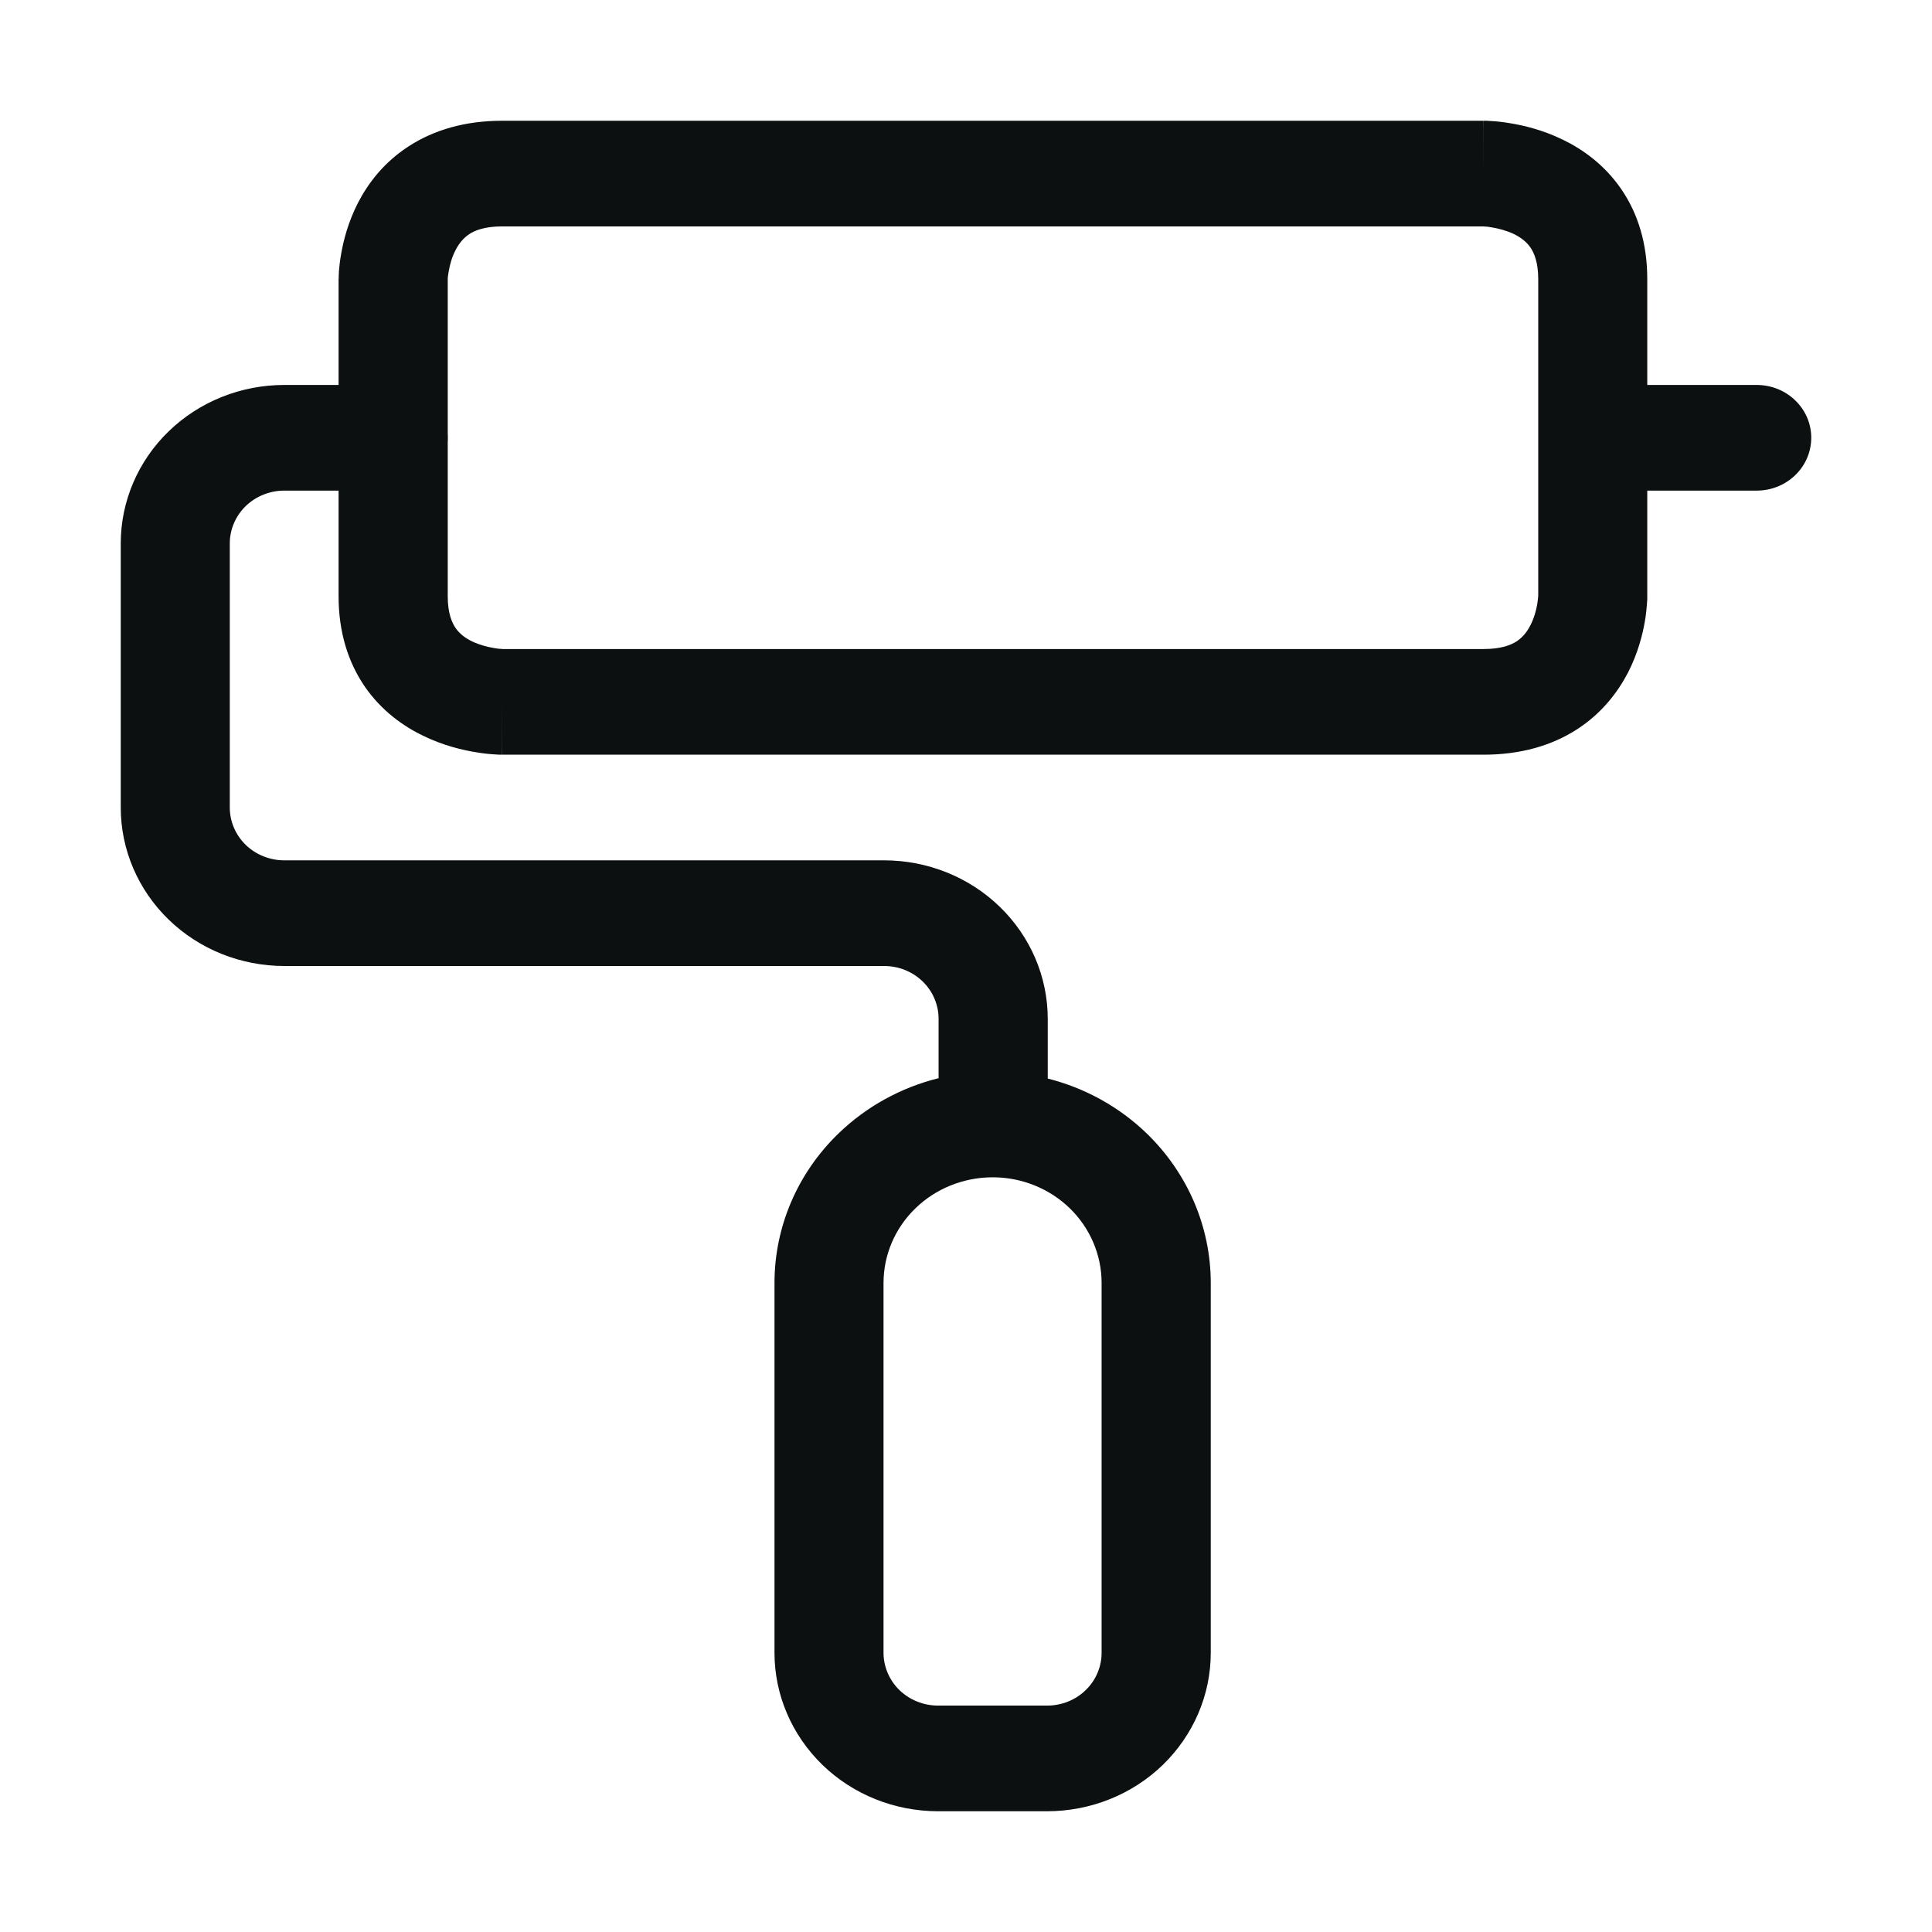 <svg width="16" height="16" viewBox="0 0 16 16" fill="none" xmlns="http://www.w3.org/2000/svg">
<path fill-rule="evenodd" clip-rule="evenodd" d="M3.708 3.586V2.316L3.708 2.306C3.709 2.294 3.711 2.273 3.716 2.248C3.725 2.194 3.742 2.13 3.773 2.071C3.803 2.013 3.84 1.969 3.888 1.938C3.932 1.909 4.012 1.875 4.159 1.875H12.283L12.294 1.876C12.307 1.876 12.328 1.878 12.354 1.883C12.409 1.892 12.476 1.909 12.537 1.938C12.596 1.967 12.642 2.003 12.674 2.049C12.704 2.093 12.739 2.17 12.739 2.312V4.934L12.738 4.944C12.737 4.956 12.735 4.977 12.731 5.002C12.722 5.056 12.704 5.12 12.674 5.179C12.644 5.237 12.607 5.281 12.559 5.312C12.514 5.341 12.434 5.375 12.287 5.375H4.163L4.153 5.374C4.14 5.374 4.119 5.372 4.092 5.367C4.037 5.358 3.971 5.341 3.91 5.312C3.85 5.283 3.805 5.247 3.773 5.201C3.743 5.157 3.708 5.08 3.708 4.938V3.664C3.709 3.651 3.709 3.638 3.709 3.625C3.709 3.612 3.709 3.599 3.708 3.586ZM2.804 3.188V2.312H3.256C2.804 2.312 2.804 2.312 2.804 2.312L2.804 2.311L2.805 2.308L2.805 2.303L2.805 2.288C2.805 2.277 2.806 2.262 2.807 2.244C2.81 2.208 2.815 2.16 2.825 2.104C2.844 1.993 2.883 1.839 2.965 1.679C3.048 1.518 3.18 1.343 3.387 1.21C3.596 1.075 3.854 1 4.159 1H12.287V1.438C12.287 1 12.288 1 12.288 1L12.289 1L12.292 1L12.297 1L12.312 1C12.325 1.001 12.34 1.002 12.358 1.003C12.395 1.005 12.444 1.01 12.503 1.02C12.617 1.038 12.776 1.076 12.941 1.156C13.107 1.236 13.287 1.364 13.425 1.564C13.565 1.767 13.642 2.017 13.642 2.312V3.188H14.548C14.798 3.188 15 3.384 15 3.625C15 3.867 14.798 4.063 14.548 4.063H13.642V4.938H13.191C13.642 4.938 13.642 4.938 13.642 4.938L13.642 4.939L13.642 4.942L13.642 4.947L13.642 4.962C13.641 4.973 13.64 4.988 13.639 5.006C13.636 5.042 13.632 5.09 13.622 5.146C13.603 5.257 13.564 5.411 13.482 5.571C13.398 5.732 13.266 5.907 13.06 6.04C12.851 6.175 12.592 6.25 12.287 6.25H4.159V5.812C4.159 6.25 4.158 6.25 4.158 6.25L4.157 6.25L4.155 6.25L4.149 6.25L4.134 6.25C4.122 6.249 4.107 6.248 4.088 6.247C4.052 6.245 4.002 6.24 3.944 6.23C3.83 6.212 3.67 6.174 3.506 6.094C3.339 6.014 3.159 5.886 3.021 5.686C2.882 5.483 2.804 5.233 2.804 4.938V4.063H2.355C2.235 4.063 2.12 4.109 2.035 4.191C1.951 4.273 1.903 4.384 1.903 4.5V6.688C1.903 6.804 1.951 6.915 2.035 6.997C2.12 7.079 2.235 7.125 2.355 7.125H7.322C7.681 7.125 8.026 7.263 8.28 7.51C8.534 7.756 8.677 8.09 8.677 8.438V8.932C8.985 9.01 9.269 9.166 9.498 9.388C9.836 9.716 10.027 10.161 10.027 10.625V13.688C10.027 14.036 9.884 14.369 9.63 14.616C9.376 14.862 9.031 15 8.672 15H7.769C7.409 15 7.065 14.862 6.811 14.616C6.557 14.369 6.414 14.036 6.414 13.688V10.625C6.414 10.161 6.604 9.716 6.943 9.388C7.174 9.164 7.462 9.006 7.773 8.929V8.438C7.773 8.322 7.726 8.21 7.641 8.128C7.557 8.046 7.442 8 7.322 8H2.355C1.995 8 1.651 7.862 1.397 7.616C1.143 7.37 1 7.036 1 6.688V4.5C1 4.152 1.143 3.818 1.397 3.572C1.651 3.326 1.995 3.188 2.355 3.188H2.804ZM8.225 9.75L8.213 9.75C7.976 9.752 7.749 9.844 7.582 10.006C7.412 10.17 7.317 10.393 7.317 10.625V13.688C7.317 13.803 7.365 13.915 7.449 13.997C7.534 14.079 7.649 14.125 7.769 14.125H8.672C8.792 14.125 8.907 14.079 8.991 13.997C9.076 13.915 9.123 13.803 9.123 13.688V10.625C9.123 10.393 9.028 10.17 8.859 10.006C8.693 9.845 8.468 9.753 8.234 9.75L8.225 9.75Z" fill="#0D1011"/>
</svg>
